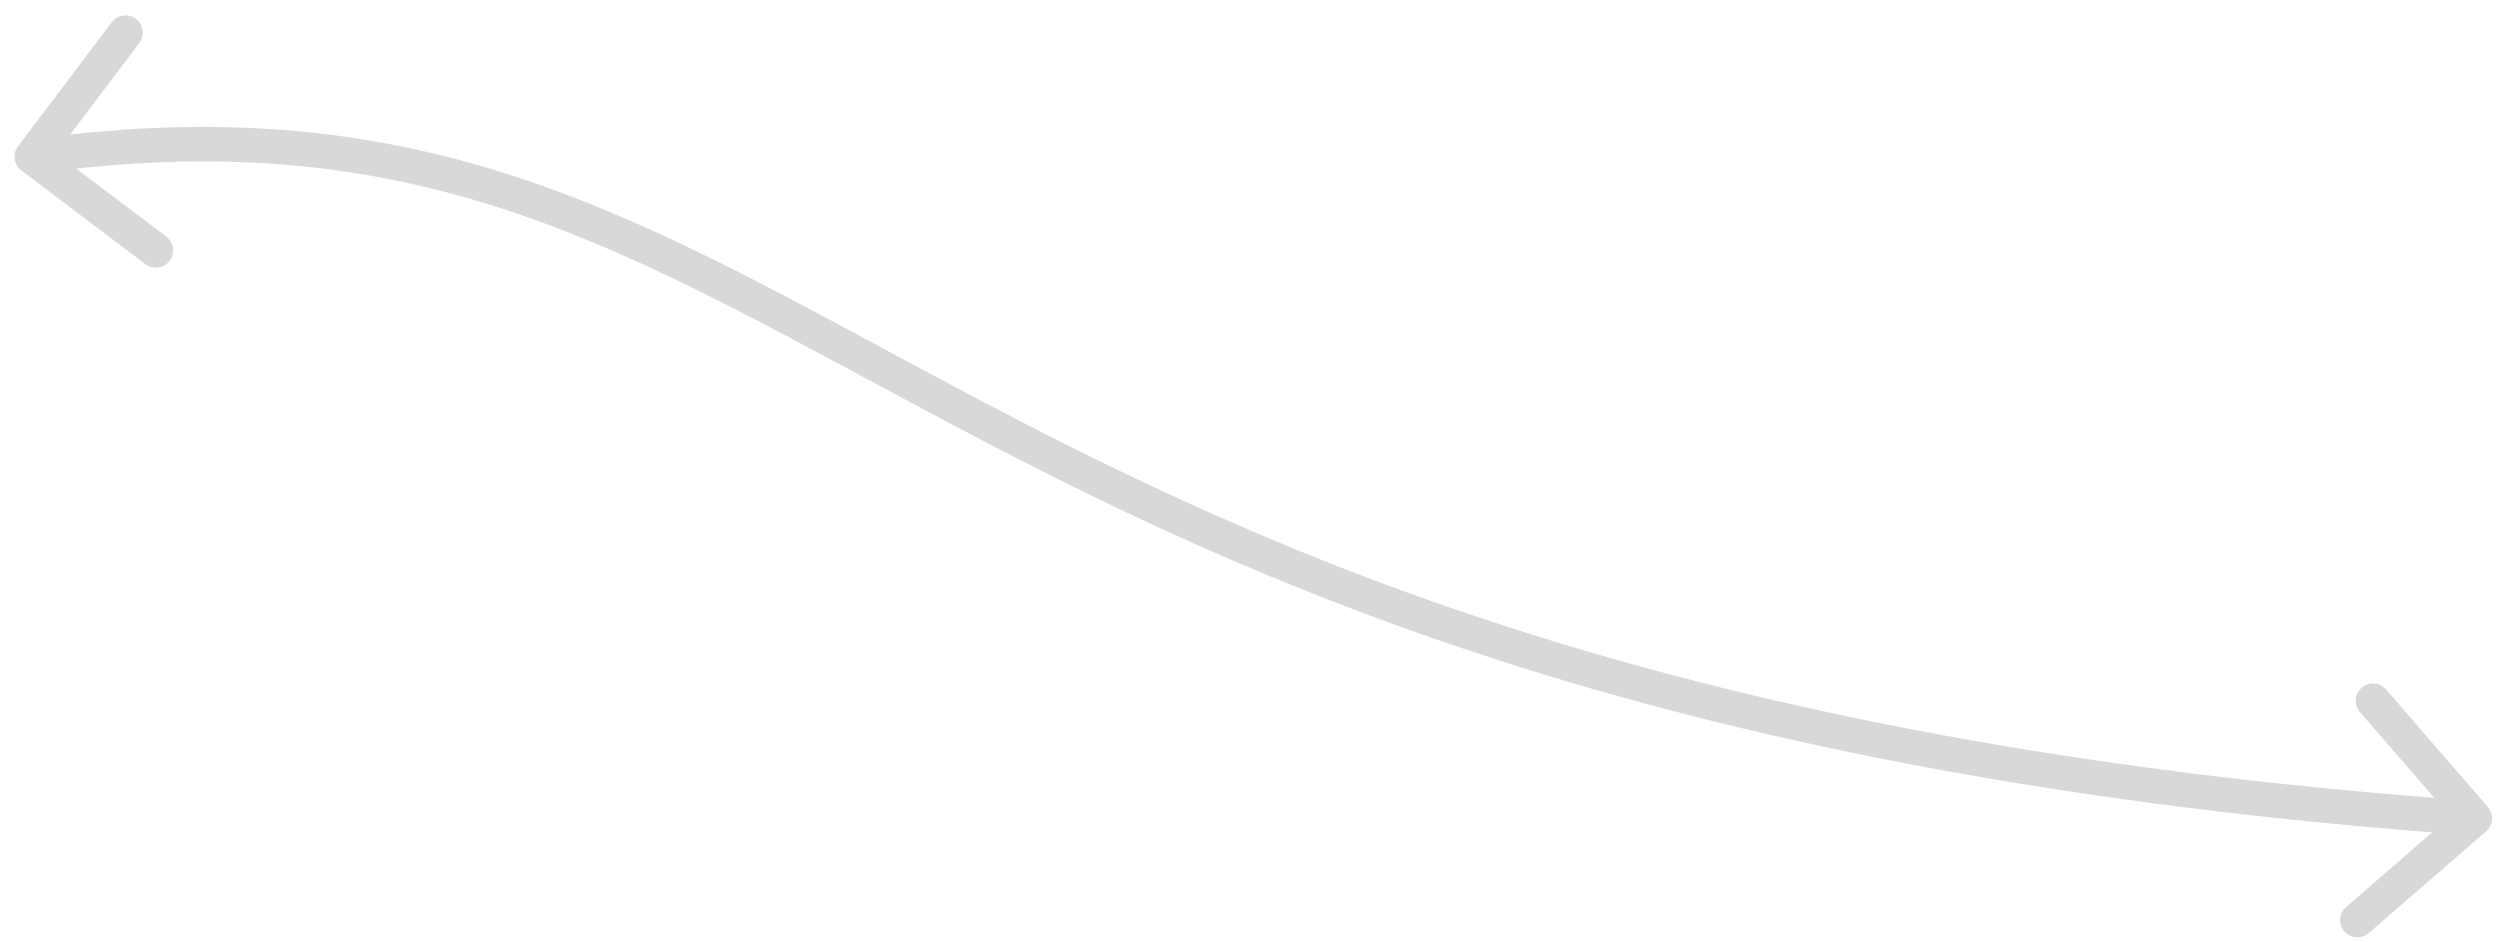 <svg xmlns="http://www.w3.org/2000/svg" width="130" height="49" viewBox="0 0 130 49" fill="none"><path id="Vector 4" d="M0.937 7.607C0.638 8.003 0.716 8.566 1.112 8.865L7.562 13.737C7.957 14.036 8.521 13.958 8.82 13.562C9.119 13.166 9.04 12.603 8.645 12.304L2.911 7.973L7.243 2.24C7.542 1.844 7.463 1.281 7.067 0.982C6.672 0.683 6.108 0.761 5.809 1.157L0.937 7.607ZM129.279 43.228C129.654 42.903 129.695 42.336 129.37 41.961L124.074 35.853C123.75 35.478 123.182 35.438 122.807 35.763C122.433 36.088 122.392 36.655 122.717 37.03L127.424 42.459L121.995 47.166C121.621 47.491 121.58 48.058 121.905 48.433C122.23 48.807 122.797 48.848 123.172 48.523L129.279 43.228ZM1.777 9.038C22.105 6.206 32.707 13.152 48.893 21.75C65.12 30.37 86.67 40.457 128.627 43.445L128.755 41.653C87.104 38.687 65.796 28.695 49.736 20.164C33.635 11.611 22.522 4.334 1.529 7.259L1.777 9.038Z" fill="#D8D8D8"></path></svg>